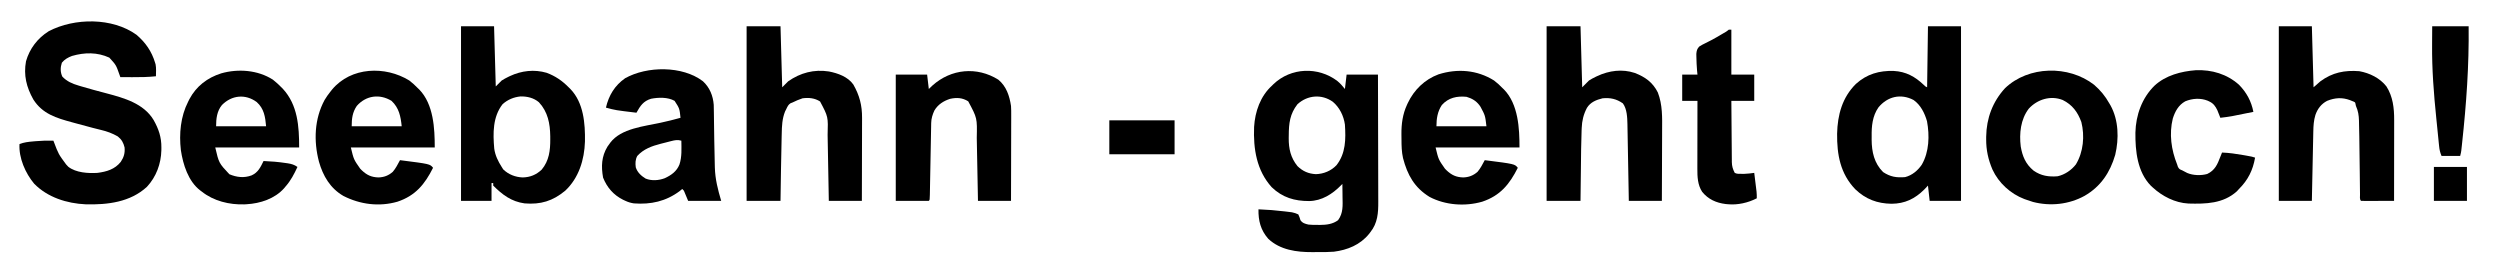 <?xml version="1.0" encoding="UTF-8"?>
<svg version="1.1" xmlns="http://www.w3.org/2000/svg" width="2950" height="310">
<path d="M0 0 C10.746 9.15 17.929 19.494 22 33 C22.197 33.636 22.394 34.271 22.598 34.926 C23.49 39.528 23.051 44.33 23 49 C13.737 49.968 4.557 50.122 -4.75 50.062 C-6.141 50.057 -7.531 50.053 -8.922 50.049 C-12.281 50.037 -15.641 50.021 -19 50 C-19.352 49.01 -19.704 48.02 -20.066 47 C-24.052 35.674 -24.052 35.674 -32 27 C-46.268 20.471 -61.126 20.748 -76 25 C-80.734 26.781 -84.78 29.007 -88 33 C-89.841 38.523 -89.91 43.99 -87.5 49.312 C-82.177 55.034 -75.649 57.805 -68.266 59.969 C-67.038 60.342 -67.038 60.342 -65.785 60.724 C-55.649 63.772 -45.413 66.482 -35.178 69.177 C-14.579 74.617 8.502 81.096 20.227 100.555 C26.23 111.179 29.57 120.916 29.438 133.25 C29.428 134.26 29.419 135.27 29.41 136.311 C29.043 152.244 23.338 167.663 12.375 179.438 C-7.241 197.575 -34.239 200.788 -59.88 200.093 C-82.008 199.12 -104.922 191.896 -120.691 175.754 C-131.101 163.336 -138.942 145.32 -138 129 C-132.689 126.917 -127.568 126.366 -121.938 125.875 C-121.012 125.79 -120.086 125.705 -119.132 125.618 C-112.067 125.006 -105.092 124.763 -98 125 C-97.691 125.793 -97.691 125.793 -97.377 126.601 C-91.968 140.852 -91.968 140.852 -83 153 C-82.134 153.928 -81.267 154.856 -80.375 155.812 C-71.369 162.847 -56.951 163.689 -46 163 C-35.176 161.59 -25.507 158.809 -18.5 150 C-14.803 144.497 -13.426 139.66 -14 133 C-15.36 127.431 -17.421 123.605 -22 120 C-28.398 116.316 -34.718 113.997 -41.875 112.312 C-43.881 111.813 -45.886 111.31 -47.891 110.805 C-49.556 110.387 -49.556 110.387 -51.256 109.96 C-57.939 108.247 -64.592 106.427 -71.243 104.593 C-72.809 104.162 -74.377 103.734 -75.945 103.308 C-94.444 98.291 -110.852 93.417 -121.695 76.328 C-129.783 61.94 -133.339 47.726 -130.316 31.281 C-126.033 16.352 -116.642 4.065 -103.477 -4.184 C-73.01 -20.102 -28.425 -20.414 0 0 Z " fill="#000000" transform="translate(161,41)"/>
<path d="M0 0 C12.87 0 25.74 0 39 0 C39.66 23.43 40.32 46.86 41 71 C44.465 67.535 44.465 67.535 48 64 C50.587 62.399 52.965 61.035 55.688 59.75 C56.388 59.414 57.089 59.077 57.811 58.73 C71.467 52.37 86.453 50.639 101.066 54.902 C111.267 58.719 119.385 64.281 127 72 C128.098 73.083 128.098 73.083 129.219 74.188 C144.693 90.355 146.606 114.705 146.25 135.969 C145.571 157.44 139.053 178.904 123 194 C108.186 206.278 93.96 210.541 75 209 C59.389 206.814 48.862 198.862 38 188 C38 187.01 38 186.02 38 185 C37.34 185 36.68 185 36 185 C36 191.93 36 198.86 36 206 C24.12 206 12.24 206 0 206 C0 138.02 0 70.04 0 0 Z M49 92 C37.367 106.935 37.623 126.281 39.202 144.308 C40.296 152.366 43.686 159.195 48 166 C48.598 166.949 49.196 167.898 49.812 168.875 C56.046 174.93 64.177 178.036 72.75 178.375 C81.583 178.189 88.738 175.256 95.18 169.18 C103.957 158.669 105.378 146.472 105.312 133.312 C105.308 132.161 105.303 131.009 105.298 129.822 C105.091 114.777 102.505 101.088 91.961 89.691 C85.915 84.477 78.073 82.642 70.234 82.789 C62.295 83.539 54.901 86.619 49 92 Z " fill="#000000" transform="translate(544,31)"/>
<path d="M0 0 C13.2 0 26.4 0 40 0 C40.66 23.76 41.32 47.52 42 72 C45.465 68.535 45.465 68.535 49 65 C63.39 54.859 79.651 50.612 97.118 53.33 C107.749 55.413 119.41 59.527 125.914 68.699 C133.227 81.473 136.335 93.419 136.227 108.141 C136.227 109.206 136.228 110.27 136.228 111.367 C136.227 114.852 136.211 118.336 136.195 121.82 C136.192 124.25 136.189 126.679 136.187 129.109 C136.179 135.478 136.16 141.846 136.137 148.215 C136.117 154.724 136.108 161.233 136.098 167.742 C136.076 180.495 136.041 193.247 136 206 C123.13 206 110.26 206 97 206 C96.95 203.124 96.9 200.249 96.848 197.286 C96.681 187.751 96.503 178.215 96.321 168.68 C96.211 162.903 96.105 157.126 96.005 151.348 C95.909 145.765 95.805 140.183 95.694 134.6 C95.654 132.478 95.616 130.355 95.582 128.233 C96.271 106.772 96.271 106.772 86.688 88.75 C80.421 84.669 73.289 84.036 66 85 C61.835 86.353 57.929 88.073 54 90 C53.29 90.269 52.579 90.539 51.848 90.816 C49.134 92.555 48.276 94.69 46.875 97.562 C46.377 98.554 45.88 99.545 45.367 100.566 C41.924 109.214 41.627 117.636 41.438 126.875 C41.402 128.293 41.367 129.712 41.33 131.13 C40.722 156.082 40.391 181.044 40 206 C26.8 206 13.6 206 0 206 C0 138.02 0 70.04 0 0 Z " fill="#000000" transform="translate(881,31)"/>
<path d="M0 0 C13.2 0 26.4 0 40 0 C40.66 23.76 41.32 47.52 42 72 C44.64 69.36 47.28 66.72 50 64 C52.647 62.351 55.02 60.978 57.812 59.688 C58.864 59.19 58.864 59.19 59.936 58.682 C73.792 52.279 89.235 50.161 104 55.062 C116.332 59.807 125.253 66.176 131.25 78.125 C136.887 92.727 136.399 107.688 136.293 123.09 C136.287 125.49 136.283 127.89 136.28 130.29 C136.269 136.558 136.239 142.826 136.206 149.095 C136.175 155.51 136.162 161.926 136.146 168.342 C136.114 180.895 136.062 193.447 136 206 C123.13 206 110.26 206 97 206 C96.95 203.089 96.9 200.178 96.848 197.178 C96.681 187.531 96.503 177.884 96.321 168.237 C96.211 162.391 96.104 156.546 96.005 150.7 C95.909 145.052 95.805 139.405 95.694 133.757 C95.654 131.609 95.616 129.461 95.582 127.312 C95.533 124.29 95.473 121.267 95.411 118.245 C95.393 116.93 95.393 116.93 95.376 115.588 C95.189 107.583 94.88 97.611 90 91 C82.546 85.709 75.045 84.078 66 85 C58.566 86.853 51.784 89.497 47.602 96.262 C43.532 103.942 41.746 111.457 41.41 120.109 C41.373 120.94 41.337 121.771 41.299 122.626 C40.706 137.632 40.642 152.662 40.468 167.677 C40.408 172.775 40.342 177.873 40.277 182.972 C40.181 190.648 40.091 198.324 40 206 C26.8 206 13.6 206 0 206 C0 138.02 0 70.04 0 0 Z " fill="#000000" transform="translate(1825,31)"/>
<path d="M0 0 C12.87 0 25.74 0 39 0 C39 67.98 39 135.96 39 206 C26.79 206 14.58 206 2 206 C1.01 197.09 1.01 197.09 0 188 C-1.423 189.506 -2.846 191.011 -4.312 192.562 C-15.455 203.642 -27.275 209.333 -43 209.438 C-59.746 209.202 -73.55 204.069 -85.793 192.301 C-103.483 173.86 -107.452 151.457 -107.215 126.785 C-106.715 104.592 -101.146 83.935 -85 68 C-72.065 56.334 -57.491 52.199 -40.34 52.719 C-26.048 53.464 -15.217 59.381 -4.996 69.145 C-3.133 71.051 -3.133 71.051 -1 72 C-0.67 48.24 -0.34 24.48 0 0 Z M-58.461 95.773 C-65.579 105.998 -66.628 117.975 -66.438 130.062 C-66.445 131.334 -66.452 132.606 -66.459 133.916 C-66.363 148.264 -63.438 161.562 -53 172 C-44.451 177.663 -37.228 178.842 -27 178 C-18.767 175.923 -11.936 170.221 -7.25 163.25 C1.477 148.096 1.991 129.002 -1.121 112.09 C-3.848 102.502 -8.665 92.82 -17 87 C-32.04 79.096 -47.756 82.779 -58.461 95.773 Z " fill="#000000" transform="translate(2275,31)"/>
<path d="M0 0 C12.87 0 25.74 0 39 0 C39.66 23.76 40.32 47.52 41 72 C43.64 69.69 46.28 67.38 49 65 C63.196 54.487 77.703 51.682 95 53 C107.268 55.236 119.224 61.063 127 71 C134.678 83.048 136.166 96.685 136.114 110.639 C136.114 111.674 136.114 112.709 136.114 113.775 C136.113 117.173 136.106 120.571 136.098 123.969 C136.096 126.334 136.094 128.699 136.093 131.064 C136.09 137.272 136.08 143.479 136.069 149.687 C136.058 156.028 136.054 162.37 136.049 168.711 C136.038 181.141 136.021 193.57 136 206 C130.464 206.025 124.928 206.043 119.392 206.055 C117.508 206.06 115.623 206.067 113.738 206.075 C111.035 206.088 108.332 206.093 105.629 206.098 C104.357 206.105 104.357 206.105 103.059 206.113 C101.039 206.113 99.019 206.062 97 206 C95.153 204.153 95.836 201.135 95.811 198.661 C95.802 197.997 95.794 197.333 95.785 196.649 C95.768 195.197 95.753 193.744 95.74 192.292 C95.718 189.961 95.691 187.629 95.663 185.298 C95.613 181.145 95.569 176.993 95.526 172.84 C95.386 159.226 95.224 145.613 95 132 C94.988 131.256 94.977 130.512 94.964 129.745 C94.886 124.864 94.778 119.985 94.656 115.105 C94.636 113.889 94.615 112.673 94.594 111.42 C94.404 104.901 93.645 99.963 91 94 C90.841 93.293 90.682 92.586 90.518 91.857 C90.175 89.829 90.175 89.829 88.195 88.852 C87.471 88.571 86.746 88.29 86 88 C85.337 87.719 84.675 87.438 83.992 87.148 C74.613 83.722 66.235 84.296 57 88 C50.109 91.578 45.714 97.352 43.188 104.625 C41.218 111.045 40.824 117.371 40.703 124.035 C40.683 124.923 40.664 125.812 40.643 126.727 C40.58 129.649 40.522 132.57 40.465 135.492 C40.422 137.524 40.378 139.556 40.335 141.587 C40.221 146.923 40.112 152.26 40.004 157.596 C39.893 163.046 39.778 168.496 39.662 173.945 C39.437 184.63 39.217 195.315 39 206 C26.13 206 13.26 206 0 206 C0 138.02 0 70.04 0 0 Z " fill="#000000" transform="translate(2689,31)"/>
<path d="M0 0 C14.19 0 28.38 0 43 0 C43.531 46.381 40.302 91.555 35.305 137.652 C35.188 138.742 35.072 139.831 34.951 140.954 C34.841 141.958 34.731 142.962 34.617 143.996 C34.521 144.87 34.426 145.744 34.328 146.644 C34 149 34 149 33 153 C25.74 153 18.48 153 11 153 C9.296 148.741 8.613 146.03 8.162 141.59 C7.962 139.669 7.962 139.669 7.757 137.709 C7.619 136.308 7.481 134.908 7.344 133.508 C7.195 132.042 7.046 130.577 6.896 129.111 C6.582 126.023 6.273 122.935 5.968 119.846 C5.587 115.987 5.195 112.13 4.799 108.273 C1.855 79.552 -0.367 50.962 -0.125 22.062 C-0.115 19.891 -0.106 17.72 -0.098 15.549 C-0.078 10.366 -0.039 5.183 0 0 Z " fill="#000000" transform="translate(2870,31)"/>
<path d="M0 0 C0.99 0 1.98 0 3 0 C3 17.49 3 34.98 3 53 C11.91 53 20.82 53 30 53 C30 63.23 30 73.46 30 84 C21.09 84 12.18 84 3 84 C3.063 94.049 3.138 104.098 3.236 114.147 C3.28 118.814 3.32 123.48 3.346 128.147 C3.373 132.653 3.413 137.159 3.463 141.666 C3.48 143.382 3.491 145.098 3.498 146.815 C3.507 149.225 3.535 151.635 3.568 154.045 C3.566 154.749 3.565 155.454 3.563 156.179 C3.658 161.193 4.717 164.621 7 169 C9.767 170.383 12.037 170.132 15.125 170.125 C16.221 170.128 17.316 170.13 18.445 170.133 C22.358 169.987 26.122 169.535 30 169 C30.505 173.062 31.003 177.125 31.5 181.188 C31.643 182.338 31.786 183.488 31.934 184.674 C32.069 185.786 32.204 186.897 32.344 188.043 C32.532 189.575 32.532 189.575 32.725 191.137 C32.979 193.781 33.051 196.346 33 199 C22.91 204.225 10.412 207.119 -1 206 C-2.379 205.878 -2.379 205.878 -3.785 205.754 C-14.905 204.362 -24.306 200.177 -31.445 191.363 C-36.819 183.195 -37.156 173.538 -37.114 164.035 C-37.114 163.166 -37.114 162.297 -37.114 161.402 C-37.113 158.55 -37.106 155.699 -37.098 152.848 C-37.096 150.862 -37.094 148.877 -37.093 146.891 C-37.09 141.682 -37.08 136.472 -37.069 131.262 C-37.058 125.94 -37.054 120.617 -37.049 115.295 C-37.038 104.863 -37.021 94.432 -37 84 C-42.94 84 -48.88 84 -55 84 C-55 73.77 -55 63.54 -55 53 C-49.06 53 -43.12 53 -37 53 C-37.165 51.35 -37.33 49.7 -37.5 48 C-37.916 42.853 -38.169 37.724 -38.25 32.562 C-38.276 31.244 -38.302 29.925 -38.328 28.566 C-37.967 24.642 -37.553 22.98 -35 20 C-32.576 18.351 -30.01 17.089 -27.375 15.812 C-25.85 15.041 -24.326 14.266 -22.805 13.488 C-21.625 12.886 -21.625 12.886 -20.421 12.272 C-16.371 10.144 -12.435 7.831 -8.5 5.5 C-7.764 5.067 -7.029 4.633 -6.271 4.187 C-2.948 2.348 -2.948 2.348 0 0 Z " fill="#000000" transform="translate(2040,35)"/>
<path d="M0 0 C7.996 7.357 11.93 17.119 12.746 27.837 C12.848 30.873 12.894 33.904 12.918 36.941 C12.943 38.629 12.943 38.629 12.968 40.351 C13.003 42.747 13.033 45.143 13.06 47.539 C13.116 52.518 13.194 57.496 13.271 62.474 C13.309 64.939 13.346 67.404 13.382 69.869 C13.521 79.33 13.701 88.788 13.977 98.246 C14.004 99.401 14.031 100.556 14.059 101.747 C14.494 115.727 17.516 127.444 21.539 141.121 C8.669 141.121 -4.201 141.121 -17.461 141.121 C-19.111 137.161 -20.761 133.201 -22.461 129.121 C-23.121 128.461 -23.781 127.801 -24.461 127.121 C-25.451 127.946 -26.441 128.771 -27.461 129.621 C-43.708 141.728 -61.459 145.627 -81.461 144.121 C-85.101 143.574 -88.132 142.675 -91.461 141.121 C-92.842 140.483 -92.842 140.483 -94.25 139.832 C-105.544 134.14 -113.113 125.49 -117.836 113.684 C-120.164 100.415 -119.734 88.849 -112.648 77.121 C-111.927 76.131 -111.205 75.141 -110.461 74.121 C-109.883 73.288 -109.883 73.288 -109.293 72.438 C-96.459 55.539 -69.172 53.207 -49.859 48.924 C-42.003 47.18 -34.197 45.352 -26.461 43.121 C-27.604 32.128 -27.604 32.128 -33.461 23.121 C-41.392 18.604 -52.551 18.977 -61.246 20.66 C-70.355 23.428 -73.992 29.074 -78.461 37.121 C-103.237 34.159 -103.237 34.159 -114.461 31.121 C-111.16 16.764 -104.092 5.027 -91.797 -3.574 C-65.917 -18.029 -24.185 -18.465 0 0 Z M-37.414 70.598 C-38.074 70.765 -38.733 70.932 -39.413 71.104 C-40.806 71.46 -42.198 71.822 -43.588 72.189 C-45.686 72.74 -47.79 73.265 -49.895 73.789 C-60.263 76.437 -70.078 79.985 -77.461 88.121 C-79.817 92.441 -79.864 96.716 -79.262 101.52 C-77.434 107.457 -72.809 111.698 -67.613 114.848 C-60.489 117.726 -52.07 117.096 -44.961 114.371 C-37.239 110.756 -31.017 106.392 -27.711 98.246 C-24.691 89.135 -25.357 79.594 -25.461 70.121 C-29.88 68.854 -32.996 69.476 -37.414 70.598 Z " fill="#000000" transform="translate(829.461,95.879)"/>
<path d="M0 0 C18.905 -0.721 36.678 4.534 50.879 17.164 C59.896 26.403 65.394 36.562 67.879 49.164 C40.921 54.721 40.921 54.721 28.879 56.164 C28.564 55.356 28.25 54.548 27.926 53.715 C27.498 52.646 27.07 51.578 26.629 50.477 C26.211 49.421 25.794 48.365 25.363 47.277 C23.113 42.559 20.686 39.13 15.879 36.914 C14.889 36.442 14.889 36.442 13.879 35.961 C5.394 32.58 -4.242 33.257 -12.582 36.73 C-20.552 41.23 -24.492 48.518 -27.215 57.027 C-31.701 75.21 -29.015 94.062 -22.121 111.164 C-21.822 112.079 -21.523 112.995 -21.215 113.938 C-19.876 116.663 -18.907 117.092 -16.121 118.164 C-15.148 118.676 -15.148 118.676 -14.156 119.199 C-13.18 119.708 -13.18 119.708 -12.184 120.227 C-11.211 120.739 -11.211 120.739 -10.219 121.262 C-3.288 124.243 6.206 124.499 13.395 122.445 C22.5 118.136 25.456 111.196 28.879 102.164 C29.543 100.496 30.209 98.829 30.879 97.164 C39.386 97.491 47.628 98.699 56.004 100.164 C57.024 100.342 58.043 100.52 59.094 100.704 C66.451 102.022 66.451 102.022 69.879 103.164 C67.29 118.005 61.565 129.539 50.879 140.164 C49.641 141.525 49.641 141.525 48.379 142.914 C32.199 157.476 11.871 157.896 -8.821 157.339 C-24.589 156.504 -39.649 148.768 -51.121 138.164 C-51.744 137.596 -52.366 137.027 -53.008 136.441 C-69.093 119.995 -71.546 95.389 -71.336 73.684 C-70.863 53.118 -63.646 32.768 -48.804 18.257 C-35.674 6.072 -17.442 1.349 0 0 Z " fill="#000000" transform="translate(2591.121,82.836)"/>
<path d="M0 0 C3.576 2.784 6.823 5.771 10 9 C10.845 9.847 10.845 9.847 11.707 10.711 C29.408 29.86 31 55.241 31 80 C-1.67 80 -34.34 80 -68 80 C-63.709 98.432 -63.709 98.432 -51.371 111.582 C-42.697 115.24 -34.059 116.27 -25.133 112.957 C-17.399 109.487 -14.614 103.318 -11 96 C-2.195 96.352 6.473 97.063 15.188 98.375 C15.988 98.489 16.789 98.603 17.615 98.72 C22.032 99.422 25.286 100.335 29 103 C25.084 111.367 21.188 119.041 15 126 C14.38 126.748 13.76 127.495 13.121 128.266 C2.131 140.528 -14.897 146.102 -31 147 C-32.299 147.079 -32.299 147.079 -33.625 147.16 C-51.471 147.718 -69.948 143.216 -84 132 C-84.572 131.578 -85.145 131.157 -85.734 130.723 C-99.925 119.86 -106.047 100.037 -108.578 83.141 C-110.794 63.866 -108.933 43.441 -100 26 C-99.509 25.009 -99.018 24.017 -98.512 22.996 C-90.293 7.637 -77.404 -2.206 -61 -7.438 C-40.955 -13.139 -17.771 -11.41 0 0 Z M-60.125 29.938 C-66.026 37.143 -67 46.017 -67 55 C-47.53 55 -28.06 55 -8 55 C-9.023 43.749 -10.399 34.189 -19.102 26.398 C-32.383 16.615 -48.496 18.193 -60.125 29.938 Z " fill="#000000" transform="translate(322,94)"/>
<path d="M0 0 C3.613 2.762 6.831 5.743 10 9 C10.549 9.517 11.098 10.034 11.664 10.566 C28.733 28.046 30 56.879 30 79 C-2.67 79 -35.34 79 -69 79 C-65.601 93.175 -65.601 93.175 -58 104 C-57.38 104.633 -56.76 105.266 -56.121 105.918 C-50.099 111.633 -44.743 114.091 -36.438 114.375 C-29.856 114.166 -24.578 112.176 -19.555 107.805 C-16.015 103.696 -13.563 98.754 -11 94 C24.346 98.479 24.346 98.479 28 103 C18.291 122.367 7.288 135.888 -13.992 143 C-35.493 149.194 -57.999 146.315 -77.812 136.188 C-93.297 127.219 -101.855 112.641 -106.642 95.734 C-112.988 71.4 -112.08 45.356 -100 23 C-97.889 19.454 -95.592 16.209 -93 13 C-92.076 11.832 -92.076 11.832 -91.133 10.641 C-68.735 -16.165 -28.413 -17.488 0 0 Z M-62 30 C-67.132 37.517 -68 45.057 -68 54 C-48.53 54 -29.06 54 -9 54 C-10.17 42.302 -12.143 32.32 -21 24 C-35.031 15.444 -51.142 17.632 -62 30 Z " fill="#000000" transform="translate(483,95)"/>
<path d="M0 0 C9.532 7.796 13.215 19.183 15 31 C15.255 34.809 15.254 38.6 15.227 42.417 C15.227 43.51 15.228 44.604 15.228 45.731 C15.227 49.313 15.211 52.895 15.195 56.477 C15.192 58.973 15.189 61.47 15.187 63.967 C15.179 70.513 15.16 77.059 15.137 83.606 C15.116 90.296 15.108 96.986 15.098 103.676 C15.076 116.784 15.041 129.892 15 143 C2.13 143 -10.74 143 -24 143 C-24.05 140.251 -24.1 137.502 -24.152 134.669 C-24.319 125.545 -24.497 116.421 -24.679 107.296 C-24.789 101.769 -24.895 96.242 -24.995 90.715 C-25.091 85.372 -25.195 80.029 -25.306 74.686 C-25.346 72.657 -25.384 70.627 -25.418 68.598 C-24.904 45.271 -24.904 45.271 -35.5 25.562 C-42.35 21.281 -49.029 20.921 -56.844 22.617 C-64.578 25.072 -71.202 29.279 -75.41 36.379 C-77.612 41.169 -79.094 45.788 -79.189 51.081 C-79.206 51.884 -79.223 52.688 -79.24 53.515 C-79.261 54.824 -79.261 54.824 -79.281 56.159 C-79.299 57.085 -79.317 58.01 -79.336 58.964 C-79.375 60.971 -79.411 62.979 -79.446 64.986 C-79.5 68.158 -79.561 71.33 -79.623 74.502 C-79.776 82.377 -79.919 90.251 -80.062 98.126 C-80.184 104.785 -80.309 111.445 -80.44 118.104 C-80.5 121.237 -80.554 124.371 -80.607 127.505 C-80.644 129.413 -80.681 131.321 -80.719 133.229 C-80.739 134.547 -80.739 134.547 -80.76 135.891 C-80.886 141.886 -80.886 141.886 -82 143 C-94.87 143 -107.74 143 -121 143 C-121 93.83 -121 44.66 -121 -6 C-108.79 -6 -96.58 -6 -84 -6 C-83.34 -0.39 -82.68 5.22 -82 11 C-80.597 9.659 -79.195 8.319 -77.75 6.938 C-55.61 -12.895 -25.147 -15.713 0 0 Z " fill="#000000" transform="translate(1178,94)"/>
<path d="M0 0 C3.571 2.95 5.992 5.741 8.965 9.457 C9.625 3.847 10.285 -1.763 10.965 -7.543 C23.175 -7.543 35.385 -7.543 47.965 -7.543 C48.033 13.615 48.088 34.774 48.12 55.932 C48.136 65.758 48.157 75.583 48.191 85.408 C48.221 93.976 48.24 102.544 48.247 111.112 C48.251 115.645 48.26 120.178 48.282 124.71 C48.303 128.986 48.309 133.261 48.304 137.537 C48.305 139.097 48.311 140.657 48.322 142.218 C48.417 155.601 47.626 167.732 38.965 178.457 C38.439 179.144 37.913 179.831 37.371 180.539 C26.992 193.341 11.982 199.458 -4.035 201.457 C-9.915 201.914 -15.8 201.932 -21.695 201.903 C-24.335 201.895 -26.972 201.923 -29.611 201.955 C-48.021 202.032 -67.474 199.462 -81.48 186.223 C-90.48 176.002 -93.284 164.845 -93.035 151.457 C-82.707 151.835 -72.483 152.641 -62.223 153.895 C-61.191 154.017 -60.16 154.139 -59.098 154.265 C-57.634 154.451 -57.634 154.451 -56.141 154.641 C-55.276 154.749 -54.411 154.858 -53.52 154.97 C-50.817 155.5 -48.519 156.267 -46.035 157.457 C-44.865 159.683 -44.233 161.86 -43.516 164.266 C-41.182 167.72 -37.935 168.583 -34.035 169.457 C-30.398 169.853 -26.816 169.877 -23.16 169.832 C-21.766 169.849 -21.766 169.849 -20.344 169.867 C-12.723 169.835 -5.334 168.913 0.902 164.27 C7.083 155.842 6.326 146.901 6.152 136.957 C6.137 135.452 6.124 133.947 6.111 132.441 C6.079 128.78 6.027 125.118 5.965 121.457 C5.45 121.991 4.935 122.525 4.404 123.075 C-5.753 133.446 -18.295 141.442 -33.177 141.699 C-50.38 141.759 -64.76 137.576 -77.434 125.34 C-95.295 105.548 -99.215 80.019 -98.199 54.23 C-97.128 36.126 -90.755 17.838 -77.035 5.457 C-76.509 4.927 -75.983 4.397 -75.441 3.852 C-54.699 -16.056 -22.493 -17.053 0 0 Z M-47.035 27.457 C-55.99 38.941 -57.22 49.987 -57.285 64.145 C-57.306 65.252 -57.326 66.36 -57.348 67.502 C-57.406 80.017 -55.015 90.593 -47.035 100.457 C-40.812 106.556 -33.945 109.529 -25.285 109.957 C-16.154 109.714 -7.356 106.079 -1.035 99.457 C10.019 85.483 10.094 68.579 8.965 51.457 C7.549 41.208 2.622 31.17 -5.348 24.52 C-18.386 15.259 -35.184 16.572 -47.035 27.457 Z " fill="#000000" transform="translate(1578.035,95.543)"/>
<path d="M0 0 C3.648 2.745 6.849 5.703 10 9 C10.547 9.516 11.093 10.031 11.656 10.562 C28.741 28.011 30 56.912 30 79 C-2.67 79 -35.34 79 -69 79 C-65.601 93.175 -65.601 93.175 -58 104 C-57.38 104.633 -56.76 105.266 -56.121 105.918 C-50.099 111.633 -44.743 114.091 -36.438 114.375 C-29.856 114.166 -24.578 112.176 -19.555 107.805 C-16.015 103.696 -13.563 98.754 -11 94 C24.346 98.479 24.346 98.479 28 103 C18.291 122.367 7.288 135.888 -13.992 143 C-34.131 148.802 -57.444 147.188 -76.109 137.363 C-93.995 126.37 -102.255 111.42 -107.457 91.465 C-109.062 84.178 -109.22 77.072 -109.24 69.645 C-109.25 67.533 -109.281 65.423 -109.312 63.312 C-109.408 51.336 -107.881 39.799 -102.812 28.812 C-102.511 28.146 -102.209 27.479 -101.898 26.793 C-94.53 11.11 -81.89 -1.235 -65.523 -7.285 C-43.163 -14.326 -20.028 -12.543 0 0 Z M-61.625 28.938 C-66.718 36.586 -68 45.002 -68 54 C-48.53 54 -29.06 54 -9 54 C-10.493 41.302 -10.493 41.302 -16 31 C-16.683 30.029 -16.683 30.029 -17.379 29.039 C-21.448 23.784 -26.19 21.143 -32.5 19.25 C-43.741 18.126 -53.833 20.218 -61.625 28.938 Z " fill="#000000" transform="translate(1763,95)"/>
<path d="M0 0 C7.446 6.485 13.191 13.393 18 22 C18.46 22.776 18.92 23.552 19.395 24.352 C29.015 41.732 29.497 63.651 24.973 82.652 C18.904 103.539 7.783 120.198 -11.264 131.13 C-29.658 141.239 -51.504 143.603 -72 138.312 C-74.351 137.596 -76.687 136.829 -79 136 C-80.08 135.626 -81.16 135.252 -82.273 134.867 C-98.512 128.691 -112.578 115.926 -119.892 100.066 C-124.898 88.305 -127.384 77.142 -127.312 64.312 C-127.308 63.26 -127.303 62.207 -127.298 61.122 C-126.975 39.543 -119.695 19.968 -105 4 C-77.333 -22.388 -30.05 -23.298 0 0 Z M-77.043 28.223 C-86.718 40.909 -88.38 57.444 -86.539 72.859 C-84.504 84.589 -80.686 93.668 -71.375 101.344 C-62.532 107.511 -53.613 108.847 -43 108 C-34.5 106.085 -26.725 100.808 -21.402 93.938 C-12.563 79.233 -10.905 60.447 -15 44 C-19.342 32.173 -25.612 23.633 -37 18 C-51.281 12.352 -66.889 17.175 -77.043 28.223 Z " fill="#000000" transform="translate(2471,100)"/>
<path d="M0 0 C25.41 0 50.82 0 77 0 C77 13.2 77 26.4 77 40 C51.59 40 26.18 40 0 40 C0 26.8 0 13.6 0 0 Z " fill="#000000" transform="translate(1309,142)"/>
<path d="M0 0 C12.87 0 25.74 0 39 0 C39 13.2 39 26.4 39 40 C26.13 40 13.26 40 0 40 C0 26.8 0 13.6 0 0 Z " fill="#000000" transform="translate(2872,197)"/>
</svg>
